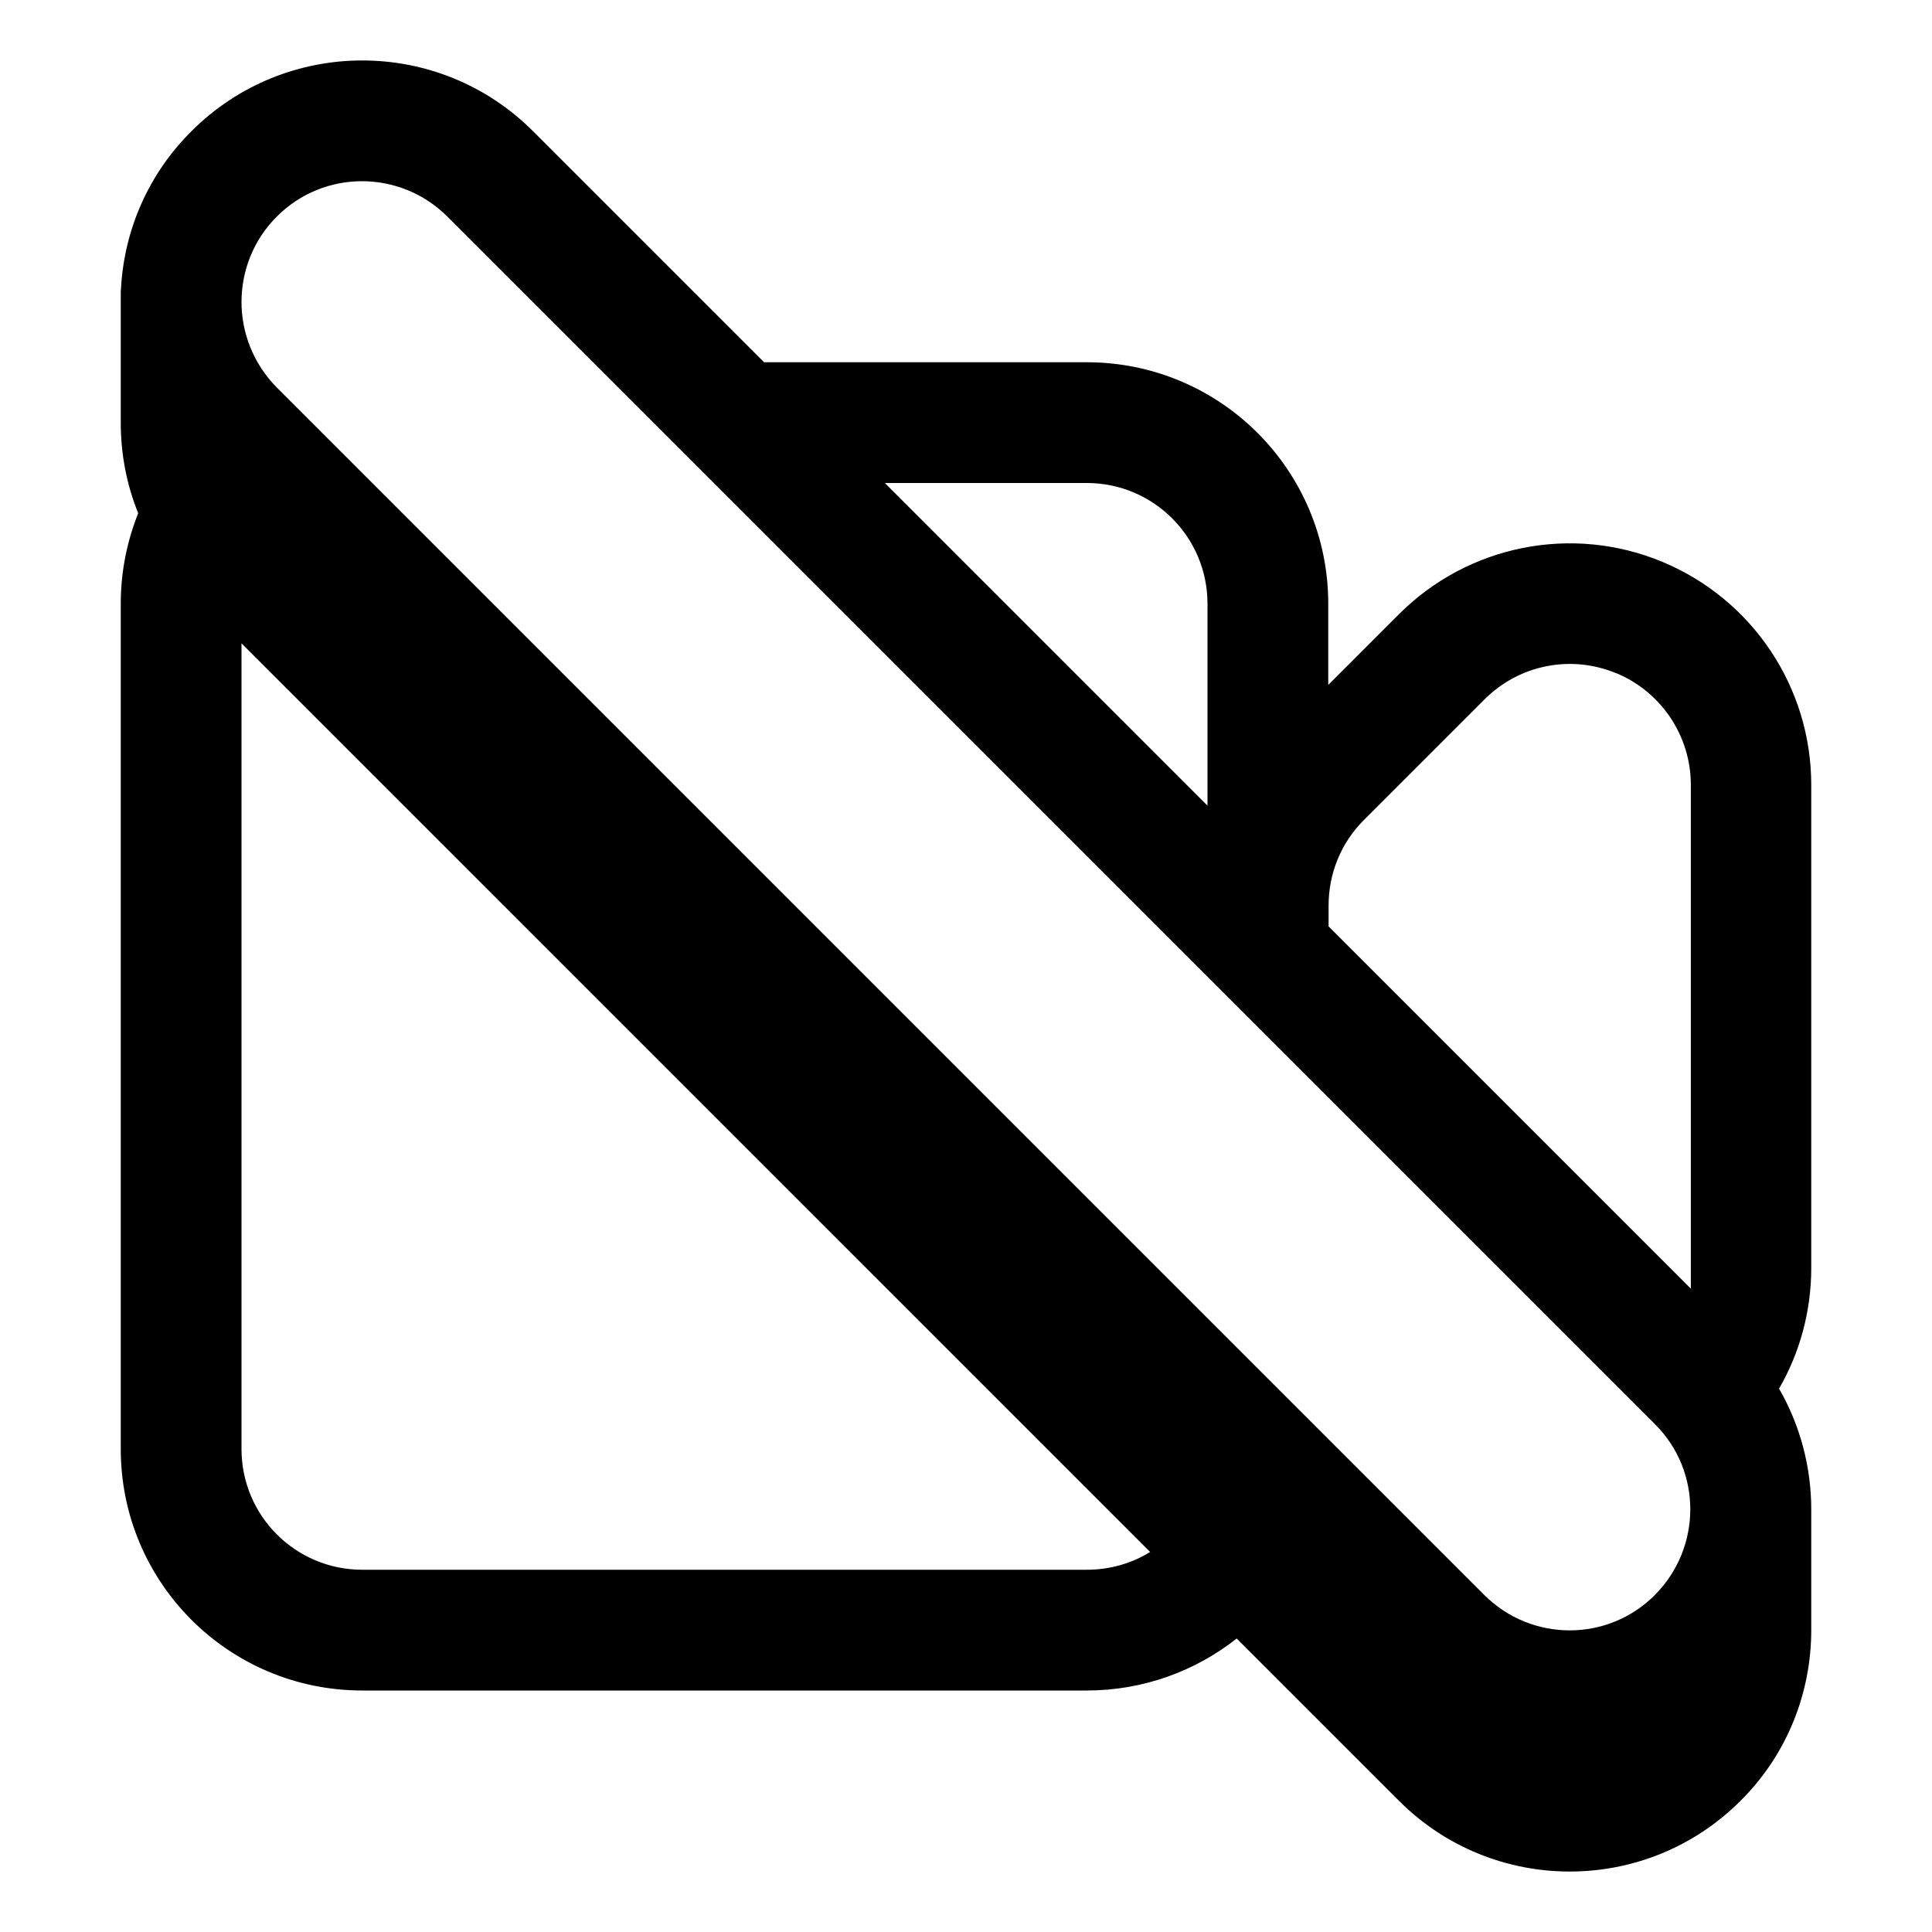 <svg xmlns="http://www.w3.org/2000/svg" viewBox="0 0 576 576"><!--! Font Awesome Pro 7.1.0 by @fontawesome - https://fontawesome.com License - https://fontawesome.com/license (Commercial License) Copyright 2025 Fonticons, Inc. --><path fill="currentColor" d="M57.1 39.1C85.2 11 130.8 11 158.9 39.1L227.8 108L324 108C363.8 108 396 140.2 396 180L396 204.2L417.1 183.1C437.7 162.5 468.7 156.3 495.6 167.5C522.5 178.7 540 204.9 540 234L540 378C540 390.9 536.6 403.3 530.4 414C536.8 425.1 540 437.6 540 450L540 486C540 504.4 533 522.9 518.9 536.9C490.8 565 445.2 565 417.1 536.9L368.7 488.5C356.4 498.2 340.9 504 324 504L108 504C68.2 504 36 471.8 36 432L36 180C36 170.4 37.9 161.3 41.2 153C37.7 144.4 36 135.2 36 126L36 87.8C36 87.1 36 86.3 36.1 85.6C37.1 68.7 44.1 52 57.1 39.1zM342.9 462.7L72 191.8L72 432C72 451.9 88.1 468 108 468L324 468C330.9 468 337.4 466.1 342.9 462.7zM481.8 200.7C468.3 195.1 452.9 198.2 442.6 208.5L406.6 244.5C399.8 251.3 396.1 260.4 396.1 270L396.1 276.2L504.1 384.2L504.1 234C504.1 219.4 495.3 206.3 481.9 200.7zM263.8 144L360 240.2L360 180C360 160.1 343.9 144 324 144L263.8 144zM72 90C72 99.2 75.5 108.4 82.5 115.5L442.5 475.5C456.6 489.6 479.4 489.6 493.4 475.5C507.4 461.4 507.5 438.6 493.4 424.6L133.4 64.6C119.3 50.5 96.5 50.5 82.5 64.6C75.5 71.6 72 80.8 72 90.1z"/></svg>